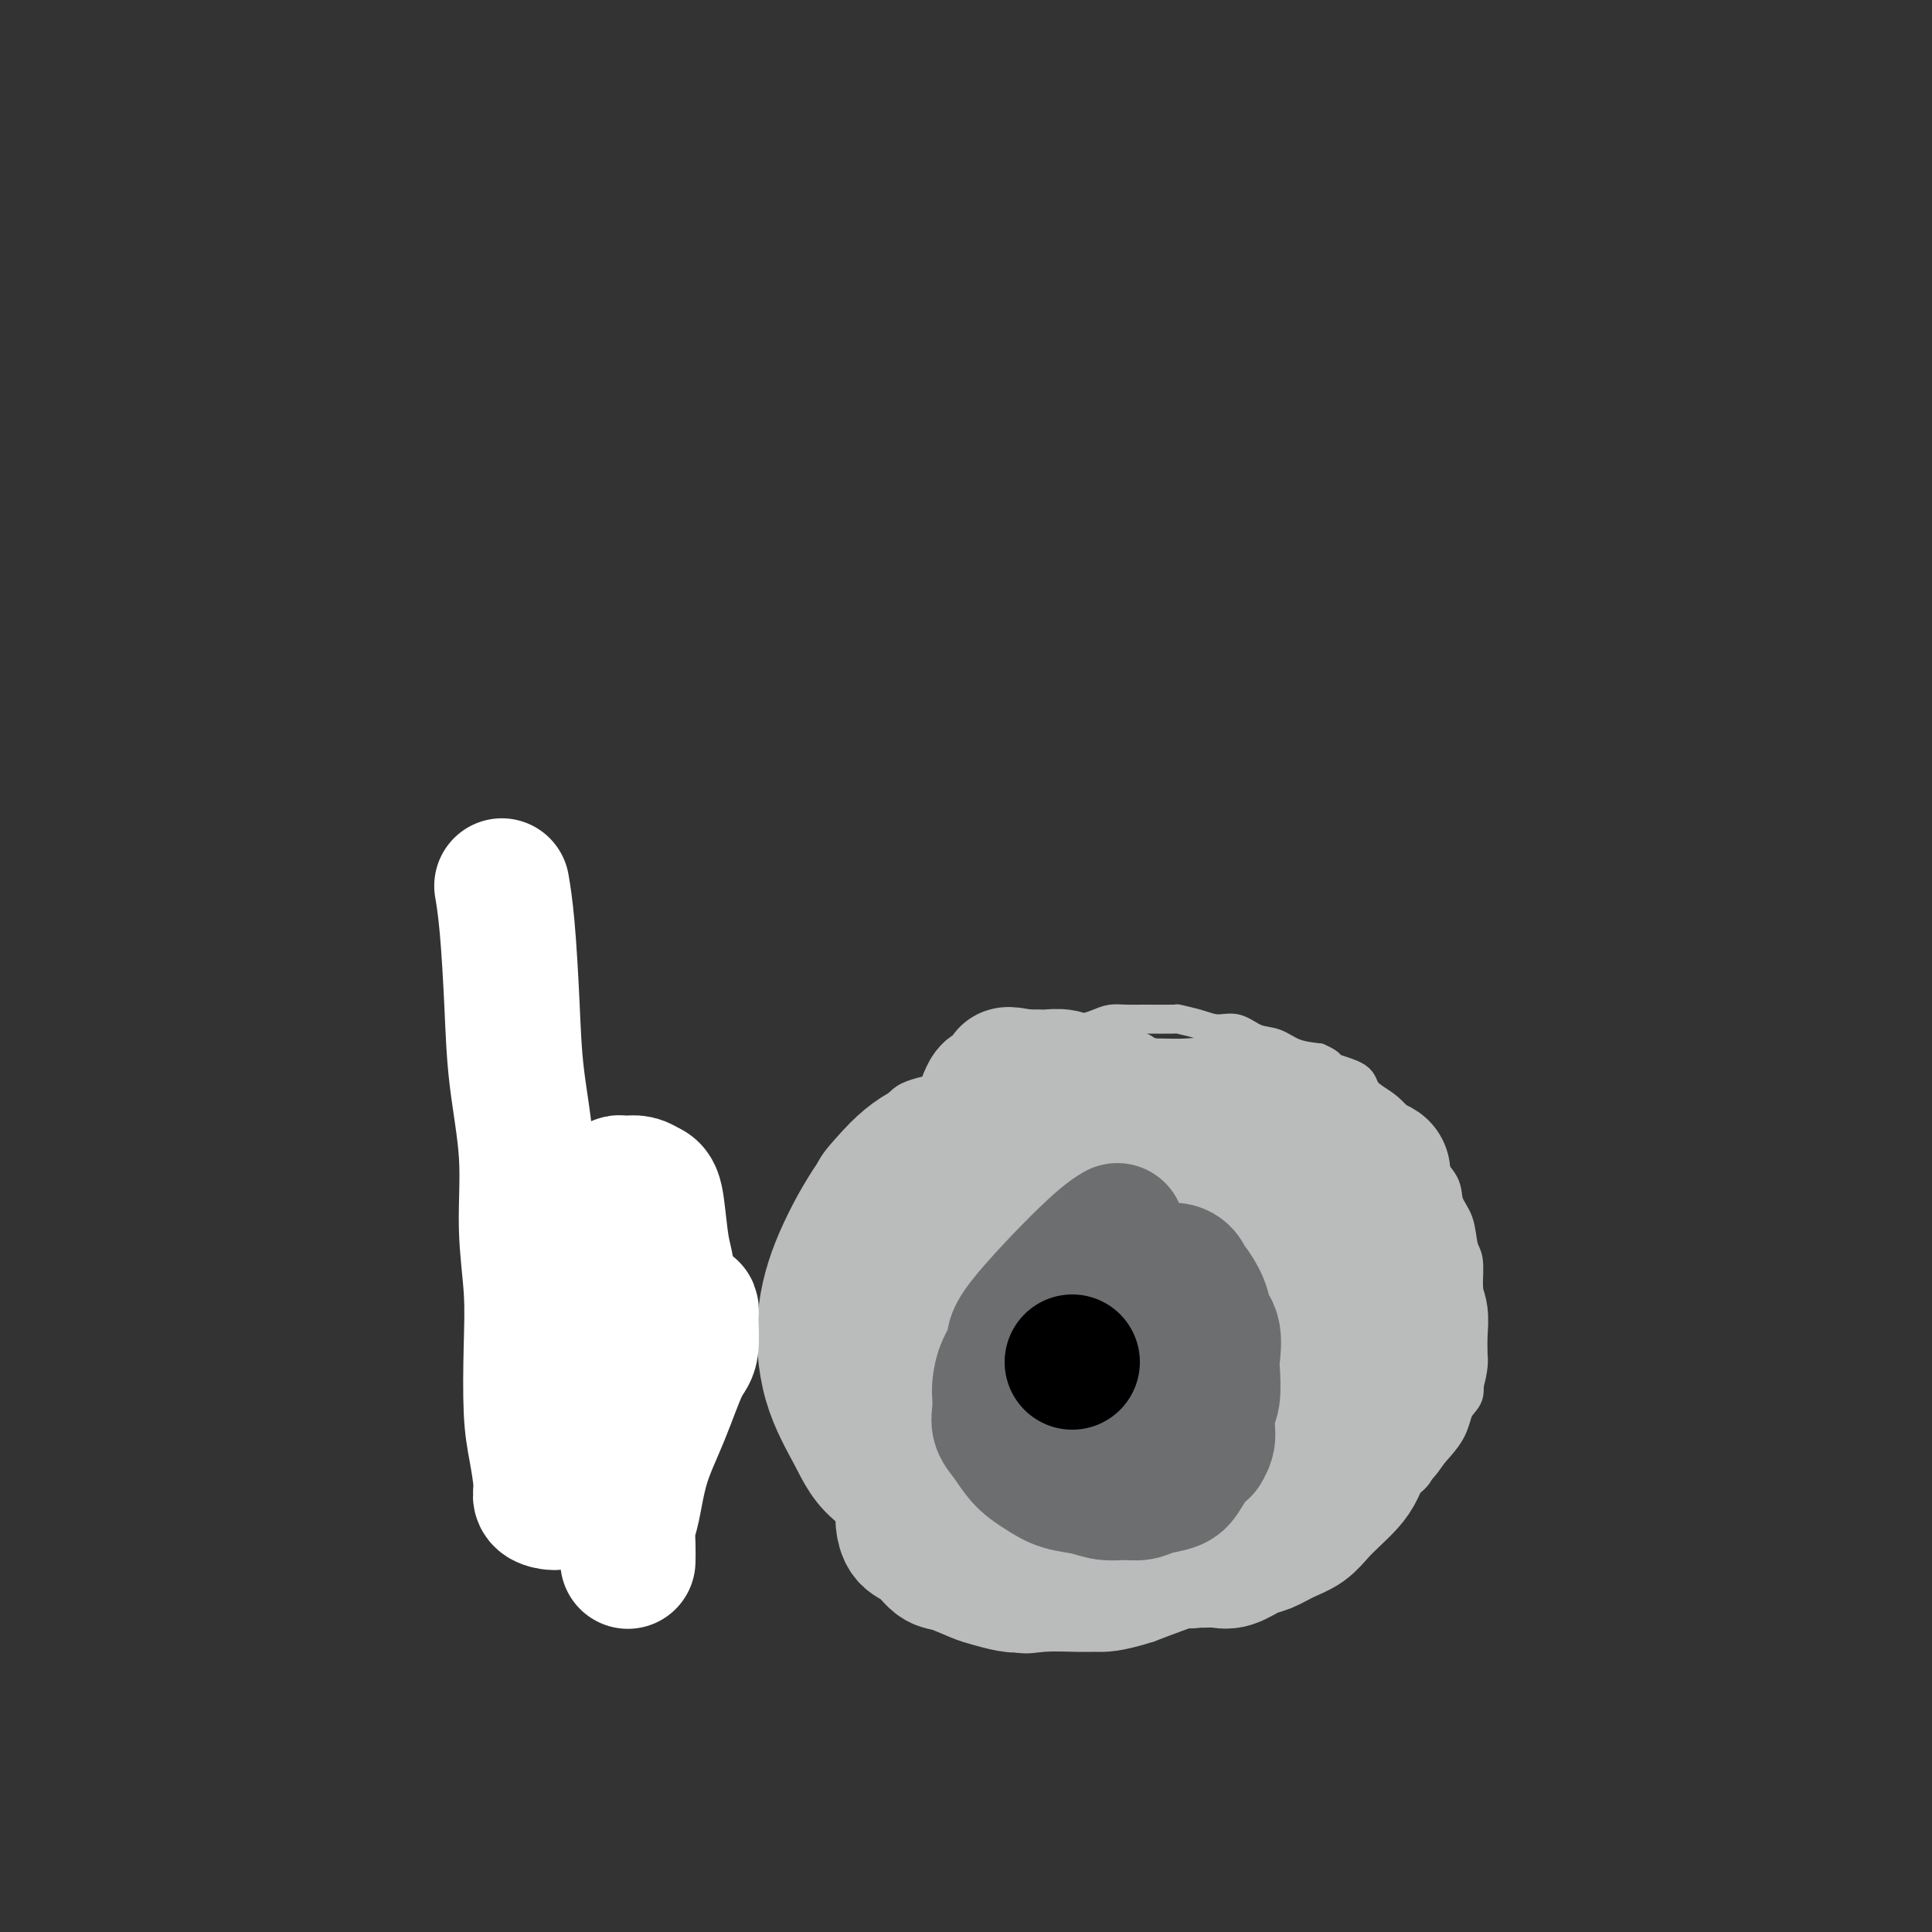 <svg viewBox='0 0 400 400' version='1.1' xmlns='http://www.w3.org/2000/svg' xmlns:xlink='http://www.w3.org/1999/xlink'><rect x="0" y="0" width="400" height="400" fill="#333333" stroke="none"/><g fill='none' stroke='#000000' stroke-width='6' stroke-linecap='round' stroke-linejoin='round'><path d='M110,185c0.061,-0.342 0.121,-0.684 0,0c-0.121,0.684 -0.425,2.393 -1,5c-0.575,2.607 -1.422,6.112 -2,10c-0.578,3.888 -0.887,8.159 -1,11c-0.113,2.841 -0.031,4.251 0,5c0.031,0.749 0.012,0.837 0,2c-0.012,1.163 -0.018,3.402 0,5c0.018,1.598 0.060,2.554 0,4c-0.060,1.446 -0.222,3.380 0,5c0.222,1.620 0.828,2.924 1,4c0.172,1.076 -0.091,1.923 0,3c0.091,1.077 0.536,2.384 1,4c0.464,1.616 0.947,3.542 1,5c0.053,1.458 -0.323,2.449 0,4c0.323,1.551 1.344,3.661 2,5c0.656,1.339 0.945,1.906 1,3c0.055,1.094 -0.125,2.716 0,4c0.125,1.284 0.555,2.232 1,3c0.445,0.768 0.907,1.358 1,2c0.093,0.642 -0.181,1.337 0,2c0.181,0.663 0.818,1.294 1,2c0.182,0.706 -0.091,1.487 0,2c0.091,0.513 0.545,0.756 1,1'/><path d='M116,276c1.785,6.807 1.246,1.824 1,0c-0.246,-1.824 -0.199,-0.489 0,0c0.199,0.489 0.551,0.131 1,0c0.449,-0.131 0.996,-0.034 2,0c1.004,0.034 2.466,0.005 4,0c1.534,-0.005 3.140,0.014 5,0c1.860,-0.014 3.974,-0.060 6,0c2.026,0.060 3.966,0.226 6,0c2.034,-0.226 4.164,-0.844 6,-1c1.836,-0.156 3.379,0.151 5,0c1.621,-0.151 3.321,-0.758 5,-1c1.679,-0.242 3.337,-0.117 5,0c1.663,0.117 3.330,0.228 5,0c1.670,-0.228 3.344,-0.793 5,-1c1.656,-0.207 3.293,-0.056 5,0c1.707,0.056 3.484,0.015 5,0c1.516,-0.015 2.772,-0.005 4,0c1.228,0.005 2.428,0.005 4,0c1.572,-0.005 3.514,-0.015 5,0c1.486,0.015 2.515,0.056 4,0c1.485,-0.056 3.426,-0.207 5,0c1.574,0.207 2.782,0.773 4,1c1.218,0.227 2.445,0.116 4,0c1.555,-0.116 3.437,-0.237 5,0c1.563,0.237 2.805,0.833 4,1c1.195,0.167 2.341,-0.095 4,0c1.659,0.095 3.829,0.548 6,1'/><path d='M231,276c9.636,0.464 4.224,0.123 3,0c-1.224,-0.123 1.738,-0.029 4,0c2.262,0.029 3.822,-0.006 5,0c1.178,0.006 1.973,0.055 3,0c1.027,-0.055 2.285,-0.212 4,0c1.715,0.212 3.885,0.792 5,1c1.115,0.208 1.174,0.042 2,0c0.826,-0.042 2.417,0.040 3,0c0.583,-0.040 0.157,-0.203 0,0c-0.157,0.203 -0.045,0.772 0,1c0.045,0.228 0.022,0.114 0,0'/></g>
<g fill='none' stroke='#BABBBB' stroke-width='6' stroke-linecap='round' stroke-linejoin='round'><path d='M188,234c-0.239,0.110 -0.478,0.220 0,0c0.478,-0.220 1.672,-0.771 3,-2c1.328,-1.229 2.788,-3.136 5,-5c2.212,-1.864 5.175,-3.686 7,-5c1.825,-1.314 2.512,-2.120 4,-3c1.488,-0.880 3.777,-1.833 6,-3c2.223,-1.167 4.380,-2.547 6,-3c1.620,-0.453 2.702,0.022 4,0c1.298,-0.022 2.811,-0.542 4,-1c1.189,-0.458 2.053,-0.856 3,-1c0.947,-0.144 1.979,-0.036 3,0c1.021,0.036 2.033,-0.000 4,0c1.967,0.000 4.889,0.037 6,0c1.111,-0.037 0.411,-0.146 1,0c0.589,0.146 2.467,0.549 4,1c1.533,0.451 2.719,0.951 4,1c1.281,0.049 2.655,-0.351 4,0c1.345,0.351 2.659,1.455 4,2c1.341,0.545 2.707,0.531 4,1c1.293,0.469 2.512,1.420 4,2c1.488,0.580 3.244,0.790 5,1'/><path d='M273,219c3.024,1.299 2.085,1.546 3,2c0.915,0.454 3.684,1.116 5,2c1.316,0.884 1.177,1.992 2,3c0.823,1.008 2.606,1.917 4,3c1.394,1.083 2.398,2.340 3,3c0.602,0.660 0.800,0.721 2,2c1.200,1.279 3.400,3.775 4,5c0.600,1.225 -0.401,1.179 0,2c0.401,0.821 2.202,2.510 3,4c0.798,1.490 0.592,2.780 1,4c0.408,1.220 1.430,2.370 2,4c0.570,1.630 0.689,3.741 1,5c0.311,1.259 0.815,1.666 1,3c0.185,1.334 0.050,3.595 0,5c-0.050,1.405 -0.014,1.953 0,3c0.014,1.047 0.006,2.591 0,4c-0.006,1.409 -0.008,2.683 0,4c0.008,1.317 0.028,2.678 0,4c-0.028,1.322 -0.102,2.606 0,4c0.102,1.394 0.381,2.900 0,4c-0.381,1.100 -1.423,1.794 -2,3c-0.577,1.206 -0.690,2.923 -2,5c-1.310,2.077 -3.816,4.514 -5,6c-1.184,1.486 -1.045,2.022 -2,3c-0.955,0.978 -3.005,2.400 -5,4c-1.995,1.600 -3.935,3.380 -6,5c-2.065,1.620 -4.255,3.081 -7,5c-2.745,1.919 -6.045,4.298 -9,6c-2.955,1.702 -5.565,2.727 -9,4c-3.435,1.273 -7.696,2.792 -11,4c-3.304,1.208 -5.652,2.104 -8,3'/><path d='M238,337c-6.677,2.151 -9.369,2.029 -11,2c-1.631,-0.029 -2.203,0.034 -4,0c-1.797,-0.034 -4.821,-0.164 -7,0c-2.179,0.164 -3.514,0.623 -6,0c-2.486,-0.623 -6.124,-2.326 -8,-3c-1.876,-0.674 -1.989,-0.319 -3,-1c-1.011,-0.681 -2.921,-2.400 -5,-4c-2.079,-1.600 -4.328,-3.082 -6,-5c-1.672,-1.918 -2.767,-4.272 -4,-6c-1.233,-1.728 -2.606,-2.829 -4,-5c-1.394,-2.171 -2.811,-5.413 -4,-8c-1.189,-2.587 -2.151,-4.518 -3,-7c-0.849,-2.482 -1.586,-5.513 -2,-8c-0.414,-2.487 -0.504,-4.428 -1,-7c-0.496,-2.572 -1.399,-5.773 -2,-8c-0.601,-2.227 -0.901,-3.480 -1,-6c-0.099,-2.520 0.003,-6.309 0,-8c-0.003,-1.691 -0.110,-1.286 0,-3c0.110,-1.714 0.439,-5.549 1,-8c0.561,-2.451 1.355,-3.519 2,-5c0.645,-1.481 1.142,-3.375 2,-5c0.858,-1.625 2.077,-2.981 3,-4c0.923,-1.019 1.551,-1.701 3,-3c1.449,-1.299 3.719,-3.214 5,-4c1.281,-0.786 1.574,-0.445 2,-1c0.426,-0.555 0.986,-2.008 3,-3c2.014,-0.992 5.482,-1.523 7,-2c1.518,-0.477 1.087,-0.901 2,-1c0.913,-0.099 3.169,0.127 5,0c1.831,-0.127 3.237,-0.608 5,-1c1.763,-0.392 3.881,-0.696 6,-1'/><path d='M213,222c4.975,-0.783 4.912,-0.239 6,0c1.088,0.239 3.327,0.174 5,0c1.673,-0.174 2.781,-0.457 5,0c2.219,0.457 5.549,1.655 7,2c1.451,0.345 1.023,-0.161 2,0c0.977,0.161 3.357,0.991 5,2c1.643,1.009 2.547,2.197 4,3c1.453,0.803 3.456,1.222 5,2c1.544,0.778 2.630,1.917 4,3c1.370,1.083 3.023,2.111 4,3c0.977,0.889 1.277,1.638 2,3c0.723,1.362 1.867,3.336 3,5c1.133,1.664 2.254,3.019 3,4c0.746,0.981 1.117,1.590 2,3c0.883,1.410 2.279,3.621 3,5c0.721,1.379 0.767,1.925 1,3c0.233,1.075 0.655,2.680 1,4c0.345,1.320 0.614,2.357 1,4c0.386,1.643 0.888,3.894 1,5c0.112,1.106 -0.166,1.069 0,2c0.166,0.931 0.776,2.831 1,4c0.224,1.169 0.061,1.606 0,3c-0.061,1.394 -0.019,3.744 0,5c0.019,1.256 0.016,1.418 0,2c-0.016,0.582 -0.046,1.583 0,3c0.046,1.417 0.168,3.250 0,4c-0.168,0.750 -0.625,0.416 -1,1c-0.375,0.584 -0.668,2.084 -1,3c-0.332,0.916 -0.705,1.247 -1,2c-0.295,0.753 -0.513,1.930 -1,3c-0.487,1.070 -1.244,2.035 -2,3'/><path d='M272,308c-1.292,2.421 -1.523,2.474 -2,3c-0.477,0.526 -1.199,1.524 -3,3c-1.801,1.476 -4.681,3.429 -6,4c-1.319,0.571 -1.077,-0.241 -2,0c-0.923,0.241 -3.011,1.536 -5,2c-1.989,0.464 -3.880,0.096 -6,0c-2.120,-0.096 -4.470,0.081 -7,0c-2.530,-0.081 -5.239,-0.420 -8,-1c-2.761,-0.580 -5.575,-1.401 -8,-2c-2.425,-0.599 -4.461,-0.976 -7,-2c-2.539,-1.024 -5.581,-2.695 -8,-4c-2.419,-1.305 -4.216,-2.244 -6,-4c-1.784,-1.756 -3.554,-4.329 -5,-6c-1.446,-1.671 -2.567,-2.439 -4,-6c-1.433,-3.561 -3.179,-9.915 -4,-14c-0.821,-4.085 -0.718,-5.900 0,-8c0.718,-2.100 2.050,-4.484 3,-7c0.950,-2.516 1.517,-5.165 3,-8c1.483,-2.835 3.883,-5.855 6,-8c2.117,-2.145 3.952,-3.413 6,-5c2.048,-1.587 4.309,-3.492 7,-5c2.691,-1.508 5.813,-2.619 9,-3c3.187,-0.381 6.441,-0.033 10,0c3.559,0.033 7.424,-0.249 11,0c3.576,0.249 6.864,1.027 10,2c3.136,0.973 6.119,2.139 9,4c2.881,1.861 5.659,4.416 8,7c2.341,2.584 4.246,5.196 6,8c1.754,2.804 3.358,5.801 4,9c0.642,3.199 0.321,6.599 0,10'/><path d='M283,277c-1.680,5.200 -5.881,13.202 -8,17c-2.119,3.798 -2.156,3.394 -5,6c-2.844,2.606 -8.495,8.221 -13,12c-4.505,3.779 -7.865,5.720 -14,8c-6.135,2.280 -15.046,4.897 -19,6c-3.954,1.103 -2.951,0.691 -5,0c-2.049,-0.691 -7.151,-1.663 -10,-2c-2.849,-0.337 -3.447,-0.040 -6,-4c-2.553,-3.960 -7.063,-12.178 -9,-18c-1.937,-5.822 -1.302,-9.247 -1,-13c0.302,-3.753 0.271,-7.832 1,-12c0.729,-4.168 2.219,-8.423 4,-12c1.781,-3.577 3.854,-6.475 6,-9c2.146,-2.525 4.365,-4.676 7,-7c2.635,-2.324 5.688,-4.822 9,-6c3.312,-1.178 6.884,-1.036 10,-1c3.116,0.036 5.775,-0.035 9,1c3.225,1.035 7.016,3.177 10,6c2.984,2.823 5.162,6.328 7,9c1.838,2.672 3.336,4.513 4,10c0.664,5.487 0.492,14.621 0,19c-0.492,4.379 -1.306,4.003 -3,7c-1.694,2.997 -4.269,9.368 -7,14c-2.731,4.632 -5.619,7.523 -9,10c-3.381,2.477 -7.254,4.538 -11,6c-3.746,1.462 -7.366,2.326 -11,3c-3.634,0.674 -7.283,1.160 -10,0c-2.717,-1.160 -4.501,-3.966 -7,-6c-2.499,-2.034 -5.714,-3.295 -8,-8c-2.286,-4.705 -3.643,-12.852 -5,-21'/><path d='M189,292c-0.713,-4.579 0.004,-5.525 0,-8c-0.004,-2.475 -0.730,-6.478 3,-15c3.730,-8.522 11.917,-21.562 16,-27c4.083,-5.438 4.063,-3.272 5,-3c0.937,0.272 2.832,-1.348 6,-3c3.168,-1.652 7.609,-3.335 12,-4c4.391,-0.665 8.732,-0.312 13,1c4.268,1.312 8.464,3.582 12,6c3.536,2.418 6.412,4.985 8,9c1.588,4.015 1.890,9.478 2,14c0.110,4.522 0.030,8.102 0,11c-0.030,2.898 -0.008,5.114 0,6c0.008,0.886 0.004,0.443 0,0'/></g>
<g fill='none' stroke='#BABBBB' stroke-width='28' stroke-linecap='round' stroke-linejoin='round'><path d='M204,290c0.085,0.195 0.170,0.391 0,0c-0.170,-0.391 -0.596,-1.368 0,-4c0.596,-2.632 2.215,-6.919 3,-10c0.785,-3.081 0.736,-4.956 1,-7c0.264,-2.044 0.839,-4.255 2,-7c1.161,-2.745 2.907,-6.022 4,-9c1.093,-2.978 1.534,-5.657 3,-8c1.466,-2.343 3.956,-4.351 6,-6c2.044,-1.649 3.643,-2.940 6,-4c2.357,-1.060 5.474,-1.889 9,-2c3.526,-0.111 7.462,0.497 11,1c3.538,0.503 6.677,0.901 11,4c4.323,3.099 9.831,8.898 12,12c2.169,3.102 0.999,3.506 1,6c0.001,2.494 1.171,7.079 1,11c-0.171,3.921 -1.684,7.178 -4,11c-2.316,3.822 -5.435,8.209 -9,11c-3.565,2.791 -7.577,3.986 -12,6c-4.423,2.014 -9.257,4.848 -13,7c-3.743,2.152 -6.396,3.624 -12,4c-5.604,0.376 -14.158,-0.343 -18,-1c-3.842,-0.657 -2.971,-1.254 -5,-3c-2.029,-1.746 -6.956,-4.643 -10,-8c-3.044,-3.357 -4.205,-7.173 -5,-12c-0.795,-4.827 -1.226,-10.665 -1,-16c0.226,-5.335 1.107,-10.167 3,-15c1.893,-4.833 4.796,-9.667 8,-13c3.204,-3.333 6.709,-5.167 10,-7c3.291,-1.833 6.369,-3.667 9,-4c2.631,-0.333 4.816,0.833 7,2'/><path d='M222,229c2.858,0.903 6.502,2.160 9,5c2.498,2.840 3.850,7.263 5,11c1.150,3.737 2.097,6.788 2,13c-0.097,6.212 -1.239,15.584 -2,20c-0.761,4.416 -1.140,3.877 -3,6c-1.860,2.123 -5.200,6.910 -8,11c-2.800,4.090 -5.058,7.484 -10,10c-4.942,2.516 -12.567,4.154 -16,5c-3.433,0.846 -2.674,0.899 -5,0c-2.326,-0.899 -7.738,-2.752 -11,-5c-3.262,-2.248 -4.374,-4.892 -6,-8c-1.626,-3.108 -3.765,-6.681 -5,-11c-1.235,-4.319 -1.567,-9.385 -1,-14c0.567,-4.615 2.033,-8.778 4,-13c1.967,-4.222 4.435,-8.504 7,-12c2.565,-3.496 5.229,-6.208 8,-8c2.771,-1.792 5.650,-2.664 8,-3c2.350,-0.336 4.170,-0.136 6,0c1.830,0.136 3.669,0.208 5,1c1.331,0.792 2.154,2.303 3,5c0.846,2.697 1.713,6.581 2,10c0.287,3.419 -0.008,6.373 -1,9c-0.992,2.627 -2.681,4.928 -4,8c-1.319,3.072 -2.269,6.915 -4,10c-1.731,3.085 -4.244,5.412 -6,7c-1.756,1.588 -2.755,2.437 -4,3c-1.245,0.563 -2.737,0.839 -4,1c-1.263,0.161 -2.297,0.208 -3,0c-0.703,-0.208 -1.074,-0.671 -2,-3c-0.926,-2.329 -2.407,-6.522 -3,-10c-0.593,-3.478 -0.296,-6.239 0,-9'/><path d='M183,268c0.755,-4.630 4.143,-6.705 6,-8c1.857,-1.295 2.184,-1.811 3,-2c0.816,-0.189 2.123,-0.052 3,0c0.877,0.052 1.326,0.017 2,1c0.674,0.983 1.573,2.983 2,5c0.427,2.017 0.381,4.051 0,7c-0.381,2.949 -1.097,6.812 -2,10c-0.903,3.188 -1.993,5.701 -3,8c-1.007,2.299 -1.930,4.382 -3,7c-1.070,2.618 -2.285,5.769 -3,8c-0.715,2.231 -0.929,3.541 -1,5c-0.071,1.459 0.001,3.067 0,4c-0.001,0.933 -0.074,1.190 0,2c0.074,0.810 0.296,2.171 1,3c0.704,0.829 1.892,1.125 3,2c1.108,0.875 2.137,2.329 3,3c0.863,0.671 1.558,0.559 3,1c1.442,0.441 3.629,1.435 5,2c1.371,0.565 1.924,0.701 3,1c1.076,0.299 2.673,0.761 4,1c1.327,0.239 2.384,0.254 4,0c1.616,-0.254 3.790,-0.776 6,-1c2.210,-0.224 4.457,-0.151 7,-1c2.543,-0.849 5.381,-2.619 8,-4c2.619,-1.381 5.018,-2.372 8,-4c2.982,-1.628 6.548,-3.892 10,-6c3.452,-2.108 6.791,-4.060 10,-7c3.209,-2.940 6.287,-6.868 9,-10c2.713,-3.132 5.061,-5.466 7,-8c1.939,-2.534 3.470,-5.267 5,-8'/><path d='M283,279c5.354,-6.693 3.239,-6.927 3,-8c-0.239,-1.073 1.399,-2.986 2,-5c0.601,-2.014 0.166,-4.129 0,-6c-0.166,-1.871 -0.062,-3.499 0,-5c0.062,-1.501 0.081,-2.874 0,-4c-0.081,-1.126 -0.263,-2.006 -2,-4c-1.737,-1.994 -5.027,-5.102 -7,-7c-1.973,-1.898 -2.627,-2.587 -4,-3c-1.373,-0.413 -3.464,-0.549 -5,-1c-1.536,-0.451 -2.516,-1.217 -4,-2c-1.484,-0.783 -3.470,-1.583 -5,-2c-1.530,-0.417 -2.603,-0.452 -4,-1c-1.397,-0.548 -3.117,-1.610 -5,-2c-1.883,-0.390 -3.927,-0.108 -6,0c-2.073,0.108 -4.174,0.040 -6,0c-1.826,-0.040 -3.375,-0.054 -5,0c-1.625,0.054 -3.324,0.175 -6,1c-2.676,0.825 -6.330,2.355 -8,3c-1.670,0.645 -1.357,0.404 -2,1c-0.643,0.596 -2.243,2.030 -4,3c-1.757,0.970 -3.672,1.475 -5,2c-1.328,0.525 -2.069,1.070 -3,2c-0.931,0.930 -2.051,2.246 -3,4c-0.949,1.754 -1.726,3.947 -2,7c-0.274,3.053 -0.045,6.964 0,10c0.045,3.036 -0.096,5.195 0,8c0.096,2.805 0.428,6.257 1,9c0.572,2.743 1.385,4.777 2,7c0.615,2.223 1.033,4.635 2,7c0.967,2.365 2.484,4.682 4,7'/><path d='M211,300c2.232,4.223 3.812,4.281 6,5c2.188,0.719 4.985,2.098 7,3c2.015,0.902 3.249,1.327 7,0c3.751,-1.327 10.021,-4.407 13,-6c2.979,-1.593 2.668,-1.700 5,-3c2.332,-1.300 7.306,-3.792 11,-6c3.694,-2.208 6.107,-4.131 9,-6c2.893,-1.869 6.267,-3.685 9,-6c2.733,-2.315 4.825,-5.128 6,-7c1.175,-1.872 1.433,-2.803 2,-4c0.567,-1.197 1.443,-2.662 2,-4c0.557,-1.338 0.797,-2.550 1,-4c0.203,-1.450 0.370,-3.138 0,-5c-0.370,-1.862 -1.278,-3.900 -2,-5c-0.722,-1.100 -1.257,-1.264 -2,-2c-0.743,-0.736 -1.694,-2.044 -3,-3c-1.306,-0.956 -2.968,-1.562 -4,-2c-1.032,-0.438 -1.435,-0.710 -2,-1c-0.565,-0.290 -1.292,-0.599 -2,-1c-0.708,-0.401 -1.396,-0.895 -2,-1c-0.604,-0.105 -1.123,0.179 -2,0c-0.877,-0.179 -2.113,-0.819 -3,-1c-0.887,-0.181 -1.427,0.098 -2,0c-0.573,-0.098 -1.180,-0.573 -2,0c-0.820,0.573 -1.852,2.193 -3,4c-1.148,1.807 -2.410,3.803 -4,7c-1.590,3.197 -3.506,7.597 -5,11c-1.494,3.403 -2.565,5.809 -5,10c-2.435,4.191 -6.232,10.167 -8,13c-1.768,2.833 -1.505,2.524 -2,3c-0.495,0.476 -1.747,1.738 -3,3'/><path d='M233,292c-4.932,8.350 -2.261,3.724 -2,2c0.261,-1.724 -1.888,-0.547 -3,0c-1.112,0.547 -1.187,0.465 -2,0c-0.813,-0.465 -2.364,-1.313 -3,-2c-0.636,-0.687 -0.358,-1.214 -1,-6c-0.642,-4.786 -2.206,-13.833 -1,-21c1.206,-7.167 5.180,-12.455 7,-15c1.820,-2.545 1.485,-2.347 2,-3c0.515,-0.653 1.880,-2.155 3,-3c1.120,-0.845 1.995,-1.032 3,-1c1.005,0.032 2.139,0.283 4,1c1.861,0.717 4.450,1.902 6,4c1.550,2.098 2.062,5.110 3,8c0.938,2.890 2.303,5.657 3,8c0.697,2.343 0.725,4.263 0,7c-0.725,2.737 -2.205,6.292 -4,9c-1.795,2.708 -3.905,4.569 -6,6c-2.095,1.431 -4.175,2.432 -6,3c-1.825,0.568 -3.394,0.702 -5,1c-1.606,0.298 -3.250,0.759 -6,0c-2.750,-0.759 -6.607,-2.738 -8,-4c-1.393,-1.262 -0.323,-1.805 -1,-4c-0.677,-2.195 -3.100,-6.040 -4,-9c-0.900,-2.960 -0.278,-5.036 0,-7c0.278,-1.964 0.213,-3.816 0,-6c-0.213,-2.184 -0.572,-4.699 0,-7c0.572,-2.301 2.077,-4.389 3,-6c0.923,-1.611 1.264,-2.746 2,-4c0.736,-1.254 1.868,-2.627 3,-4'/><path d='M220,239c1.420,-2.409 0.972,-1.430 1,-1c0.028,0.430 0.534,0.311 1,0c0.466,-0.311 0.893,-0.815 1,-1c0.107,-0.185 -0.106,-0.050 0,0c0.106,0.050 0.532,0.014 1,0c0.468,-0.014 0.977,-0.008 1,0c0.023,0.008 -0.441,0.016 0,0c0.441,-0.016 1.788,-0.056 3,0c1.212,0.056 2.289,0.207 3,0c0.711,-0.207 1.055,-0.774 2,-1c0.945,-0.226 2.491,-0.113 4,0c1.509,0.113 2.981,0.227 4,0c1.019,-0.227 1.584,-0.793 3,-1c1.416,-0.207 3.684,-0.053 5,0c1.316,0.053 1.682,0.004 3,0c1.318,-0.004 3.589,0.035 5,0c1.411,-0.035 1.963,-0.145 3,0c1.037,0.145 2.560,0.545 4,1c1.440,0.455 2.798,0.967 4,1c1.202,0.033 2.249,-0.412 4,0c1.751,0.412 4.208,1.681 5,2c0.792,0.319 -0.079,-0.311 1,0c1.079,0.311 4.110,1.563 5,2c0.890,0.437 -0.361,0.058 0,0c0.361,-0.058 2.335,0.203 3,1c0.665,0.797 0.021,2.128 0,3c-0.021,0.872 0.582,1.285 1,2c0.418,0.715 0.651,1.731 1,3c0.349,1.269 0.814,2.791 1,4c0.186,1.209 0.093,2.104 0,3'/><path d='M289,257c0.664,2.877 0.823,2.569 1,3c0.177,0.431 0.373,1.600 1,3c0.627,1.400 1.684,3.031 2,4c0.316,0.969 -0.111,1.276 0,2c0.111,0.724 0.760,1.864 1,3c0.240,1.136 0.070,2.267 0,4c-0.070,1.733 -0.041,4.068 0,5c0.041,0.932 0.095,0.462 0,1c-0.095,0.538 -0.340,2.082 -1,3c-0.660,0.918 -1.737,1.208 -2,2c-0.263,0.792 0.288,2.087 0,3c-0.288,0.913 -1.414,1.445 -2,2c-0.586,0.555 -0.631,1.135 -1,2c-0.369,0.865 -1.060,2.017 -2,3c-0.940,0.983 -2.128,1.799 -3,3c-0.872,1.201 -1.429,2.787 -2,4c-0.571,1.213 -1.156,2.054 -2,3c-0.844,0.946 -1.948,1.998 -3,3c-1.052,1.002 -2.051,1.955 -3,3c-0.949,1.045 -1.846,2.182 -3,3c-1.154,0.818 -2.563,1.315 -4,2c-1.437,0.685 -2.902,1.557 -4,2c-1.098,0.443 -1.828,0.458 -3,1c-1.172,0.542 -2.785,1.611 -4,2c-1.215,0.389 -2.032,0.099 -3,0c-0.968,-0.099 -2.088,-0.007 -3,0c-0.912,0.007 -1.617,-0.073 -2,0c-0.383,0.073 -0.443,0.298 -1,0c-0.557,-0.298 -1.612,-1.119 -2,-2c-0.388,-0.881 -0.111,-1.823 0,-4c0.111,-2.177 0.055,-5.588 0,-9'/><path d='M244,308c0.350,-4.038 1.225,-7.632 2,-11c0.775,-3.368 1.450,-6.510 3,-11c1.550,-4.490 3.974,-10.327 5,-13c1.026,-2.673 0.654,-2.181 1,-3c0.346,-0.819 1.410,-2.947 2,-5c0.590,-2.053 0.707,-4.029 1,-6c0.293,-1.971 0.762,-3.936 1,-6c0.238,-2.064 0.245,-4.225 0,-6c-0.245,-1.775 -0.741,-3.162 -1,-4c-0.259,-0.838 -0.281,-1.127 -1,-2c-0.719,-0.873 -2.134,-2.332 -3,-3c-0.866,-0.668 -1.181,-0.546 -2,-1c-0.819,-0.454 -2.141,-1.483 -3,-2c-0.859,-0.517 -1.255,-0.521 -2,-1c-0.745,-0.479 -1.838,-1.434 -3,-2c-1.162,-0.566 -2.394,-0.743 -3,-1c-0.606,-0.257 -0.586,-0.594 -1,-1c-0.414,-0.406 -1.263,-0.882 -2,-1c-0.737,-0.118 -1.361,0.123 -2,0c-0.639,-0.123 -1.294,-0.611 -2,-1c-0.706,-0.389 -1.464,-0.679 -2,-1c-0.536,-0.321 -0.850,-0.674 -2,-1c-1.150,-0.326 -3.136,-0.627 -4,-1c-0.864,-0.373 -0.605,-0.818 -1,-1c-0.395,-0.182 -1.442,-0.101 -2,0c-0.558,0.101 -0.625,0.223 -1,0c-0.375,-0.223 -1.056,-0.792 -2,-1c-0.944,-0.208 -2.150,-0.056 -3,0c-0.850,0.056 -1.344,0.015 -2,0c-0.656,-0.015 -1.473,-0.004 -2,0c-0.527,0.004 -0.763,0.002 -1,0'/><path d='M212,223c-4.670,-0.954 -3.346,-0.340 -3,0c0.346,0.340 -0.286,0.406 -1,1c-0.714,0.594 -1.511,1.716 -2,2c-0.489,0.284 -0.671,-0.271 -1,0c-0.329,0.271 -0.805,1.368 -1,2c-0.195,0.632 -0.108,0.799 0,1c0.108,0.201 0.239,0.434 0,1c-0.239,0.566 -0.848,1.464 -1,2c-0.152,0.536 0.152,0.710 0,1c-0.152,0.290 -0.759,0.696 -1,1c-0.241,0.304 -0.117,0.508 0,1c0.117,0.492 0.228,1.274 0,2c-0.228,0.726 -0.793,1.398 -1,2c-0.207,0.602 -0.055,1.136 0,2c0.055,0.864 0.015,2.059 0,3c-0.015,0.941 -0.004,1.628 0,3c0.004,1.372 0.001,3.428 0,5c-0.001,1.572 -0.001,2.658 0,4c0.001,1.342 0.001,2.938 0,4c-0.001,1.062 -0.004,1.590 0,2c0.004,0.410 0.015,0.701 0,1c-0.015,0.299 -0.056,0.606 0,1c0.056,0.394 0.207,0.875 0,1c-0.207,0.125 -0.774,-0.107 -1,0c-0.226,0.107 -0.113,0.554 0,1'/><path d='M200,266c-0.333,5.167 -0.167,2.583 0,0'/></g>
<g fill='none' stroke='#FFFFFF' stroke-width='28' stroke-linecap='round' stroke-linejoin='round'><path d='M104,184c-0.087,-0.515 -0.173,-1.029 0,0c0.173,1.029 0.606,3.603 1,8c0.394,4.397 0.750,10.618 1,16c0.250,5.382 0.393,9.923 1,15c0.607,5.077 1.679,10.688 2,16c0.321,5.312 -0.107,10.326 0,15c0.107,4.674 0.751,9.010 1,13c0.249,3.990 0.104,7.636 0,12c-0.104,4.364 -0.166,9.446 0,13c0.166,3.554 0.561,5.580 1,8c0.439,2.420 0.921,5.235 1,7c0.079,1.765 -0.245,2.479 0,3c0.245,0.521 1.060,0.848 2,1c0.940,0.152 2.007,0.130 3,-1c0.993,-1.130 1.912,-3.369 3,-6c1.088,-2.631 2.343,-5.654 3,-10c0.657,-4.346 0.715,-10.016 1,-13c0.285,-2.984 0.797,-3.283 1,-5c0.203,-1.717 0.097,-4.851 0,-7c-0.097,-2.149 -0.184,-3.312 0,-5c0.184,-1.688 0.641,-3.902 1,-6c0.359,-2.098 0.620,-4.078 1,-6c0.380,-1.922 0.878,-3.784 1,-5c0.122,-1.216 -0.133,-1.787 0,-2c0.133,-0.213 0.654,-0.067 1,0c0.346,0.067 0.516,0.057 1,0c0.484,-0.057 1.281,-0.159 2,0c0.719,0.159 1.359,0.580 2,1'/><path d='M134,246c1.336,0.326 1.676,1.643 2,4c0.324,2.357 0.633,5.756 1,8c0.367,2.244 0.793,3.334 1,5c0.207,1.666 0.195,3.909 0,6c-0.195,2.091 -0.573,4.031 -1,6c-0.427,1.969 -0.903,3.967 -1,6c-0.097,2.033 0.184,4.103 0,5c-0.184,0.897 -0.834,0.623 -1,1c-0.166,0.377 0.152,1.407 0,2c-0.152,0.593 -0.773,0.750 -1,1c-0.227,0.250 -0.061,0.592 0,1c0.061,0.408 0.017,0.881 0,1c-0.017,0.119 -0.005,-0.117 0,0c0.005,0.117 0.004,0.586 0,1c-0.004,0.414 -0.011,0.773 0,1c0.011,0.227 0.041,0.321 0,0c-0.041,-0.321 -0.155,-1.056 0,-2c0.155,-0.944 0.577,-2.097 1,-3c0.423,-0.903 0.848,-1.555 1,-2c0.152,-0.445 0.031,-0.681 0,-1c-0.031,-0.319 0.030,-0.719 0,-1c-0.030,-0.281 -0.149,-0.443 0,-1c0.149,-0.557 0.566,-1.510 1,-2c0.434,-0.490 0.886,-0.516 1,-1c0.114,-0.484 -0.110,-1.424 0,-2c0.110,-0.576 0.555,-0.788 1,-1'/><path d='M139,278c0.957,-2.668 0.849,-2.339 1,-2c0.151,0.339 0.562,0.689 1,0c0.438,-0.689 0.902,-2.417 1,-3c0.098,-0.583 -0.169,-0.020 0,0c0.169,0.020 0.773,-0.503 1,-1c0.227,-0.497 0.078,-0.969 0,-1c-0.078,-0.031 -0.083,0.378 0,2c0.083,1.622 0.254,4.458 0,6c-0.254,1.542 -0.933,1.791 -2,4c-1.067,2.209 -2.520,6.380 -4,10c-1.480,3.620 -2.985,6.690 -4,10c-1.015,3.310 -1.540,6.859 -2,9c-0.460,2.141 -0.855,2.873 -1,4c-0.145,1.127 -0.039,2.650 0,4c0.039,1.350 0.011,2.529 0,3c-0.011,0.471 -0.006,0.236 0,0'/></g>
<g fill='none' stroke='#6D6E70' stroke-width='28' stroke-linecap='round' stroke-linejoin='round'><path d='M231,255c0.297,-0.175 0.595,-0.351 0,0c-0.595,0.351 -2.082,1.228 -6,5c-3.918,3.772 -10.265,10.438 -13,14c-2.735,3.562 -1.857,4.021 -2,5c-0.143,0.979 -1.308,2.478 -2,4c-0.692,1.522 -0.912,3.067 -1,4c-0.088,0.933 -0.044,1.254 0,2c0.044,0.746 0.087,1.919 0,3c-0.087,1.081 -0.303,2.072 0,3c0.303,0.928 1.127,1.792 2,3c0.873,1.208 1.797,2.758 3,4c1.203,1.242 2.685,2.175 4,3c1.315,0.825 2.463,1.542 4,2c1.537,0.458 3.463,0.655 5,1c1.537,0.345 2.684,0.836 4,1c1.316,0.164 2.800,0.001 4,0c1.200,-0.001 2.117,0.162 3,0c0.883,-0.162 1.731,-0.648 3,-1c1.269,-0.352 2.959,-0.568 4,-1c1.041,-0.432 1.434,-1.078 2,-2c0.566,-0.922 1.305,-2.121 2,-3c0.695,-0.879 1.348,-1.440 2,-2'/><path d='M249,300c1.171,-1.775 1.098,-2.714 1,-4c-0.098,-1.286 -0.220,-2.921 0,-4c0.220,-1.079 0.783,-1.602 1,-3c0.217,-1.398 0.088,-3.671 0,-5c-0.088,-1.329 -0.135,-1.716 0,-3c0.135,-1.284 0.454,-3.467 0,-5c-0.454,-1.533 -1.679,-2.417 -2,-3c-0.321,-0.583 0.262,-0.864 0,-2c-0.262,-1.136 -1.368,-3.126 -2,-4c-0.632,-0.874 -0.790,-0.630 -1,-1c-0.210,-0.370 -0.472,-1.353 -1,-2c-0.528,-0.647 -1.324,-0.958 -2,-1c-0.676,-0.042 -1.234,0.186 -2,0c-0.766,-0.186 -1.742,-0.786 -3,-1c-1.258,-0.214 -2.799,-0.042 -4,0c-1.201,0.042 -2.062,-0.045 -3,0c-0.938,0.045 -1.954,0.222 -3,1c-1.046,0.778 -2.124,2.159 -3,3c-0.876,0.841 -1.552,1.144 -2,2c-0.448,0.856 -0.668,2.266 -1,3c-0.332,0.734 -0.777,0.794 -1,2c-0.223,1.206 -0.226,3.559 0,5c0.226,1.441 0.679,1.969 1,3c0.321,1.031 0.508,2.566 1,4c0.492,1.434 1.287,2.766 2,4c0.713,1.234 1.342,2.369 2,3c0.658,0.631 1.345,0.757 2,1c0.655,0.243 1.279,0.601 2,1c0.721,0.399 1.540,0.838 2,1c0.460,0.162 0.560,0.046 1,0c0.440,-0.046 1.220,-0.023 2,0'/><path d='M236,295c1.814,0.259 1.849,-0.594 2,-1c0.151,-0.406 0.419,-0.366 1,-1c0.581,-0.634 1.476,-1.944 2,-3c0.524,-1.056 0.678,-1.860 1,-3c0.322,-1.140 0.813,-2.617 1,-4c0.187,-1.383 0.068,-2.671 0,-4c-0.068,-1.329 -0.087,-2.700 0,-4c0.087,-1.300 0.280,-2.530 0,-4c-0.280,-1.470 -1.033,-3.179 -2,-4c-0.967,-0.821 -2.148,-0.754 -3,-1c-0.852,-0.246 -1.374,-0.806 -2,-1c-0.626,-0.194 -1.357,-0.021 -2,0c-0.643,0.021 -1.199,-0.109 -2,0c-0.801,0.109 -1.847,0.457 -3,1c-1.153,0.543 -2.414,1.282 -3,2c-0.586,0.718 -0.496,1.415 -1,3c-0.504,1.585 -1.601,4.056 -2,6c-0.399,1.944 -0.101,3.360 0,4c0.101,0.640 0.006,0.503 0,1c-0.006,0.497 0.078,1.627 0,3c-0.078,1.373 -0.316,2.988 0,4c0.316,1.012 1.188,1.420 2,2c0.812,0.580 1.564,1.332 2,2c0.436,0.668 0.557,1.251 1,2c0.443,0.749 1.208,1.662 2,2c0.792,0.338 1.610,0.099 2,0c0.390,-0.099 0.352,-0.057 1,0c0.648,0.057 1.982,0.131 3,0c1.018,-0.131 1.719,-0.466 2,-1c0.281,-0.534 0.140,-1.267 0,-2'/><path d='M238,294c1.411,-0.757 0.937,-1.148 1,-2c0.063,-0.852 0.661,-2.164 1,-3c0.339,-0.836 0.417,-1.194 0,-2c-0.417,-0.806 -1.331,-2.058 -2,-3c-0.669,-0.942 -1.093,-1.573 -2,-2c-0.907,-0.427 -2.295,-0.650 -3,-1c-0.705,-0.350 -0.725,-0.826 -2,-1c-1.275,-0.174 -3.806,-0.047 -5,0c-1.194,0.047 -1.052,0.013 -1,0c0.052,-0.013 0.015,-0.004 0,0c-0.015,0.004 -0.007,0.002 0,0'/></g>
<g fill='none' stroke='#000000' stroke-width='28' stroke-linecap='round' stroke-linejoin='round'><path d='M222,282c0.000,0.000 0.000,0.000 0,0c0.000,0.000 0.000,0.000 0,0'/></g>
</svg>